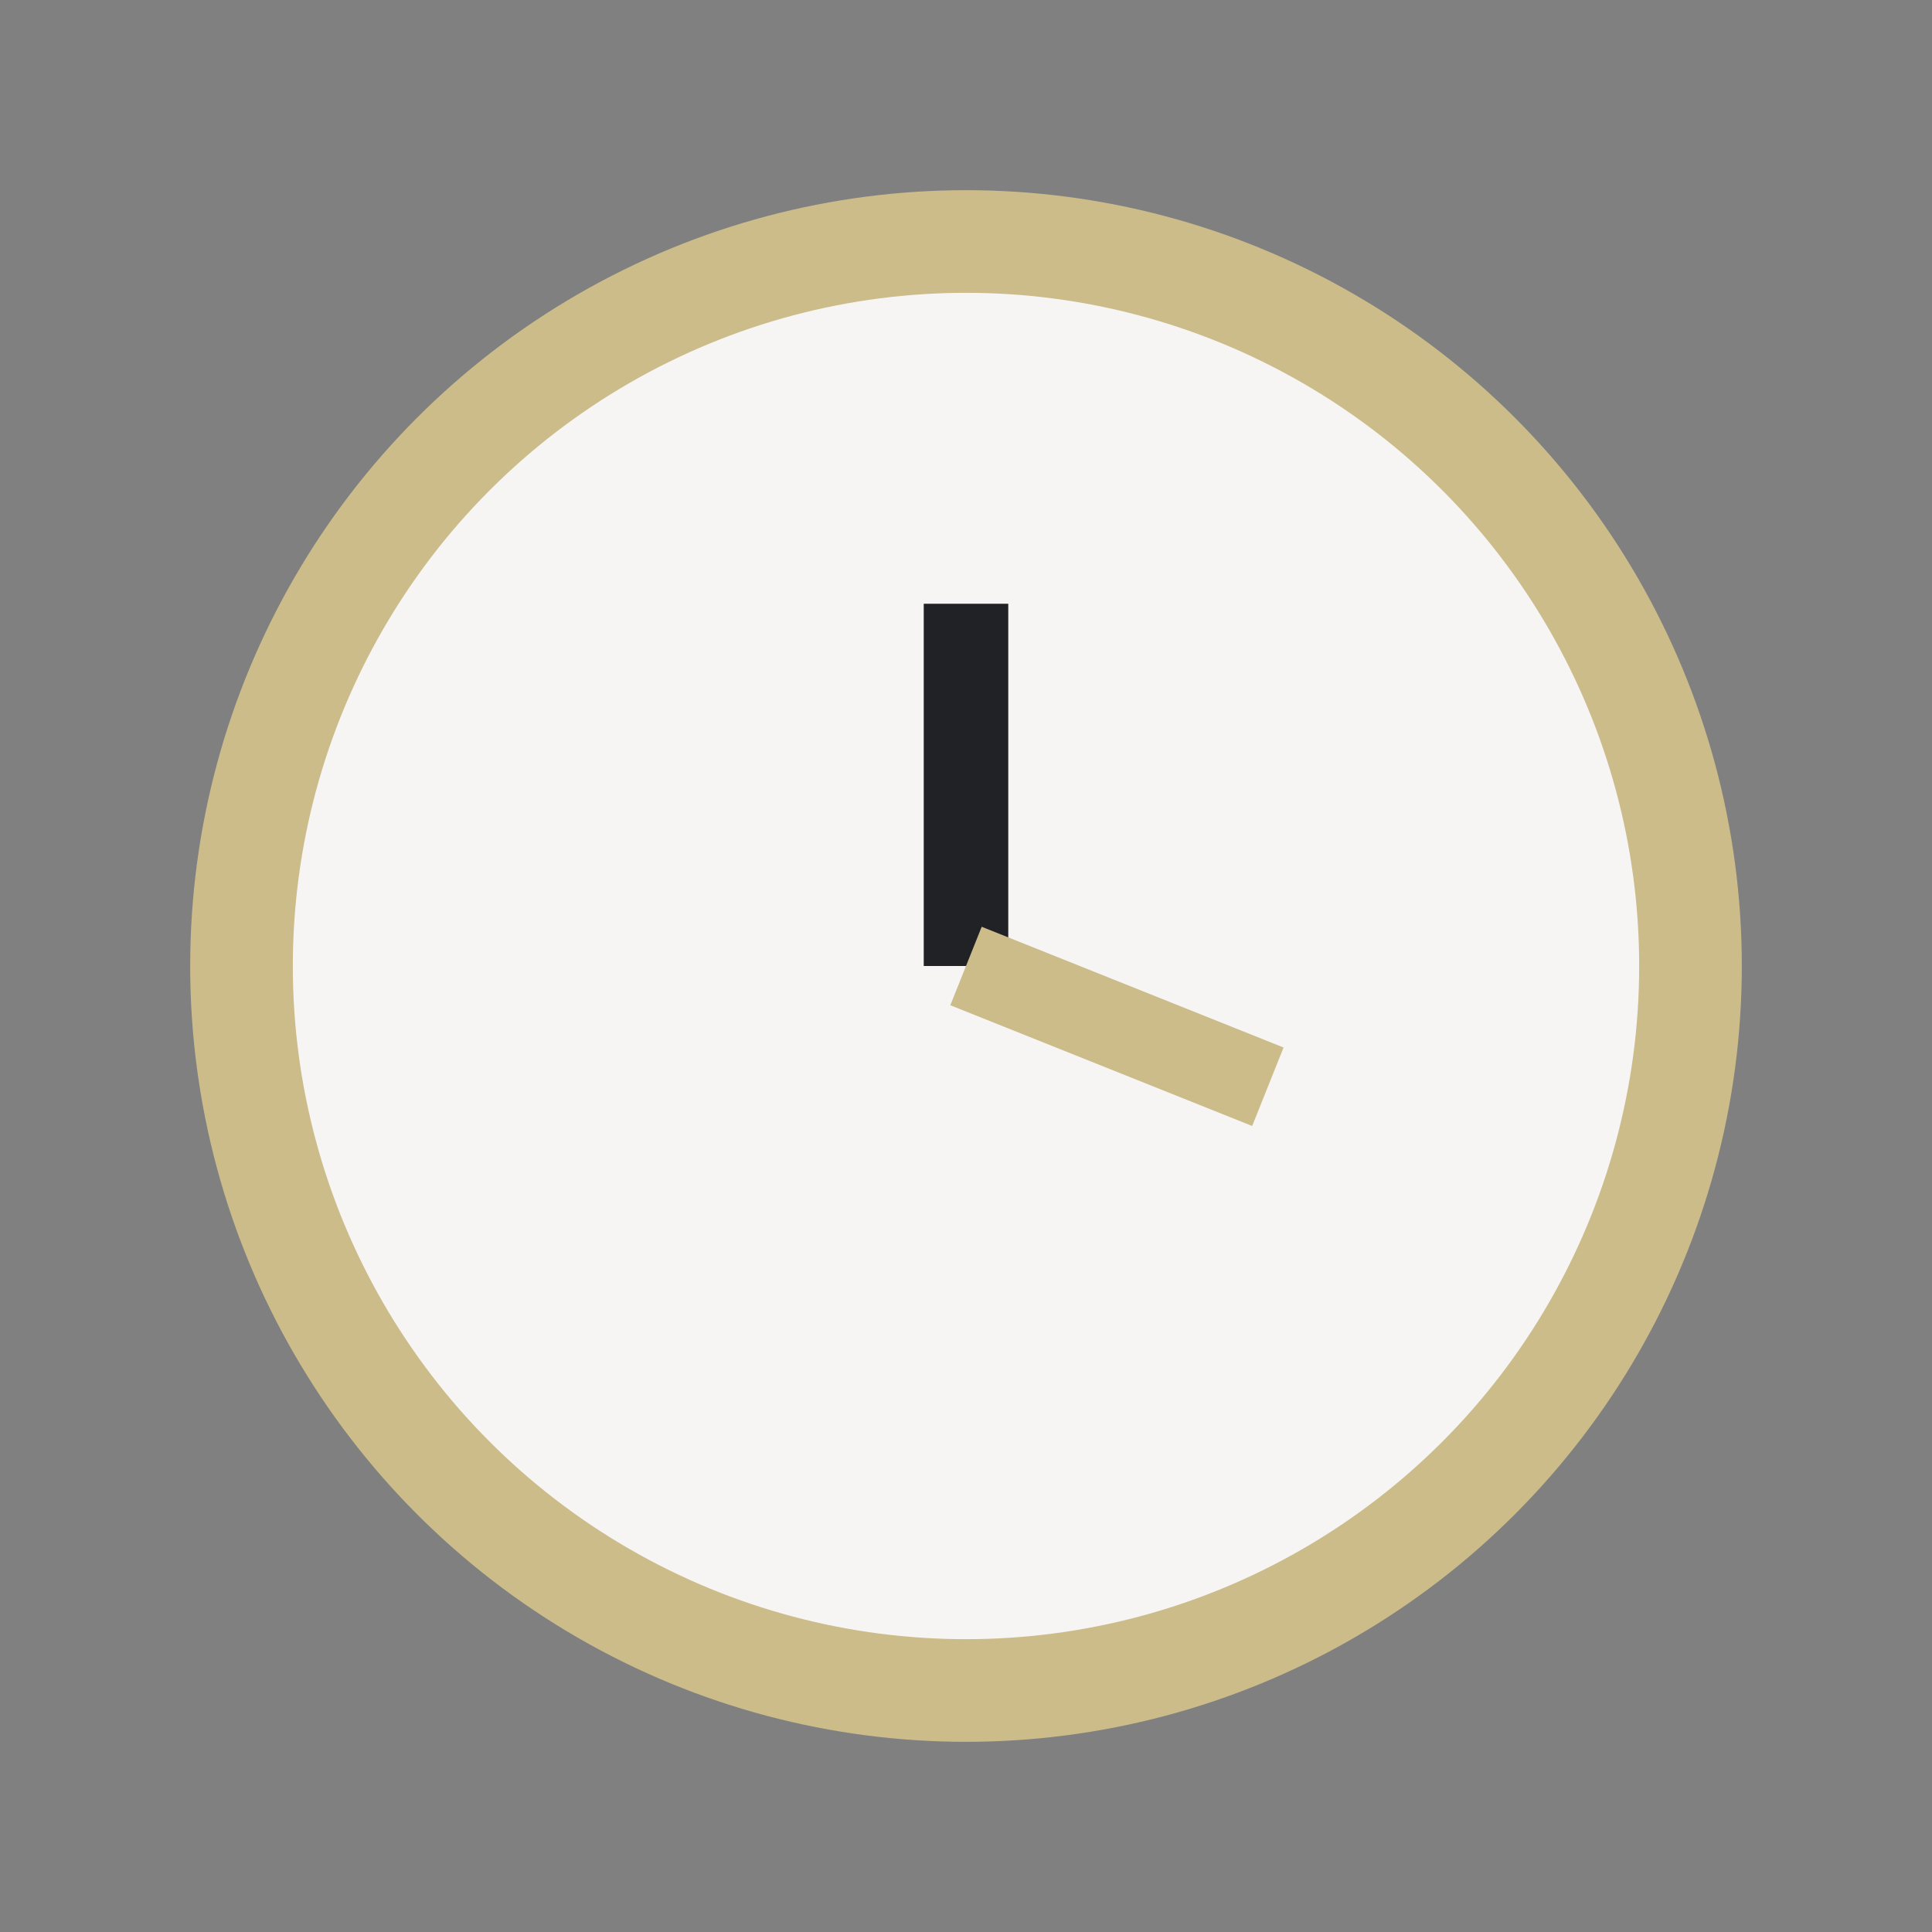 <?xml version="1.0" encoding="UTF-8"?>
<svg xmlns="http://www.w3.org/2000/svg" width="32" height="32" viewBox="0 0 32 32"><rect x="0" y="0" width="32" height="32" fill="#808080" stroke="none"/><circle cx="16" cy="16" r="12" fill="#F6F5F3" stroke="#CBBC8A" stroke-width="1.7"/><line x1="16" y1="16" x2="16" y2="10" stroke="#212226" stroke-width="1.4"/><line x1="16" y1="16" x2="21" y2="18" stroke="#CBBC8A" stroke-width="1.4"/></svg>